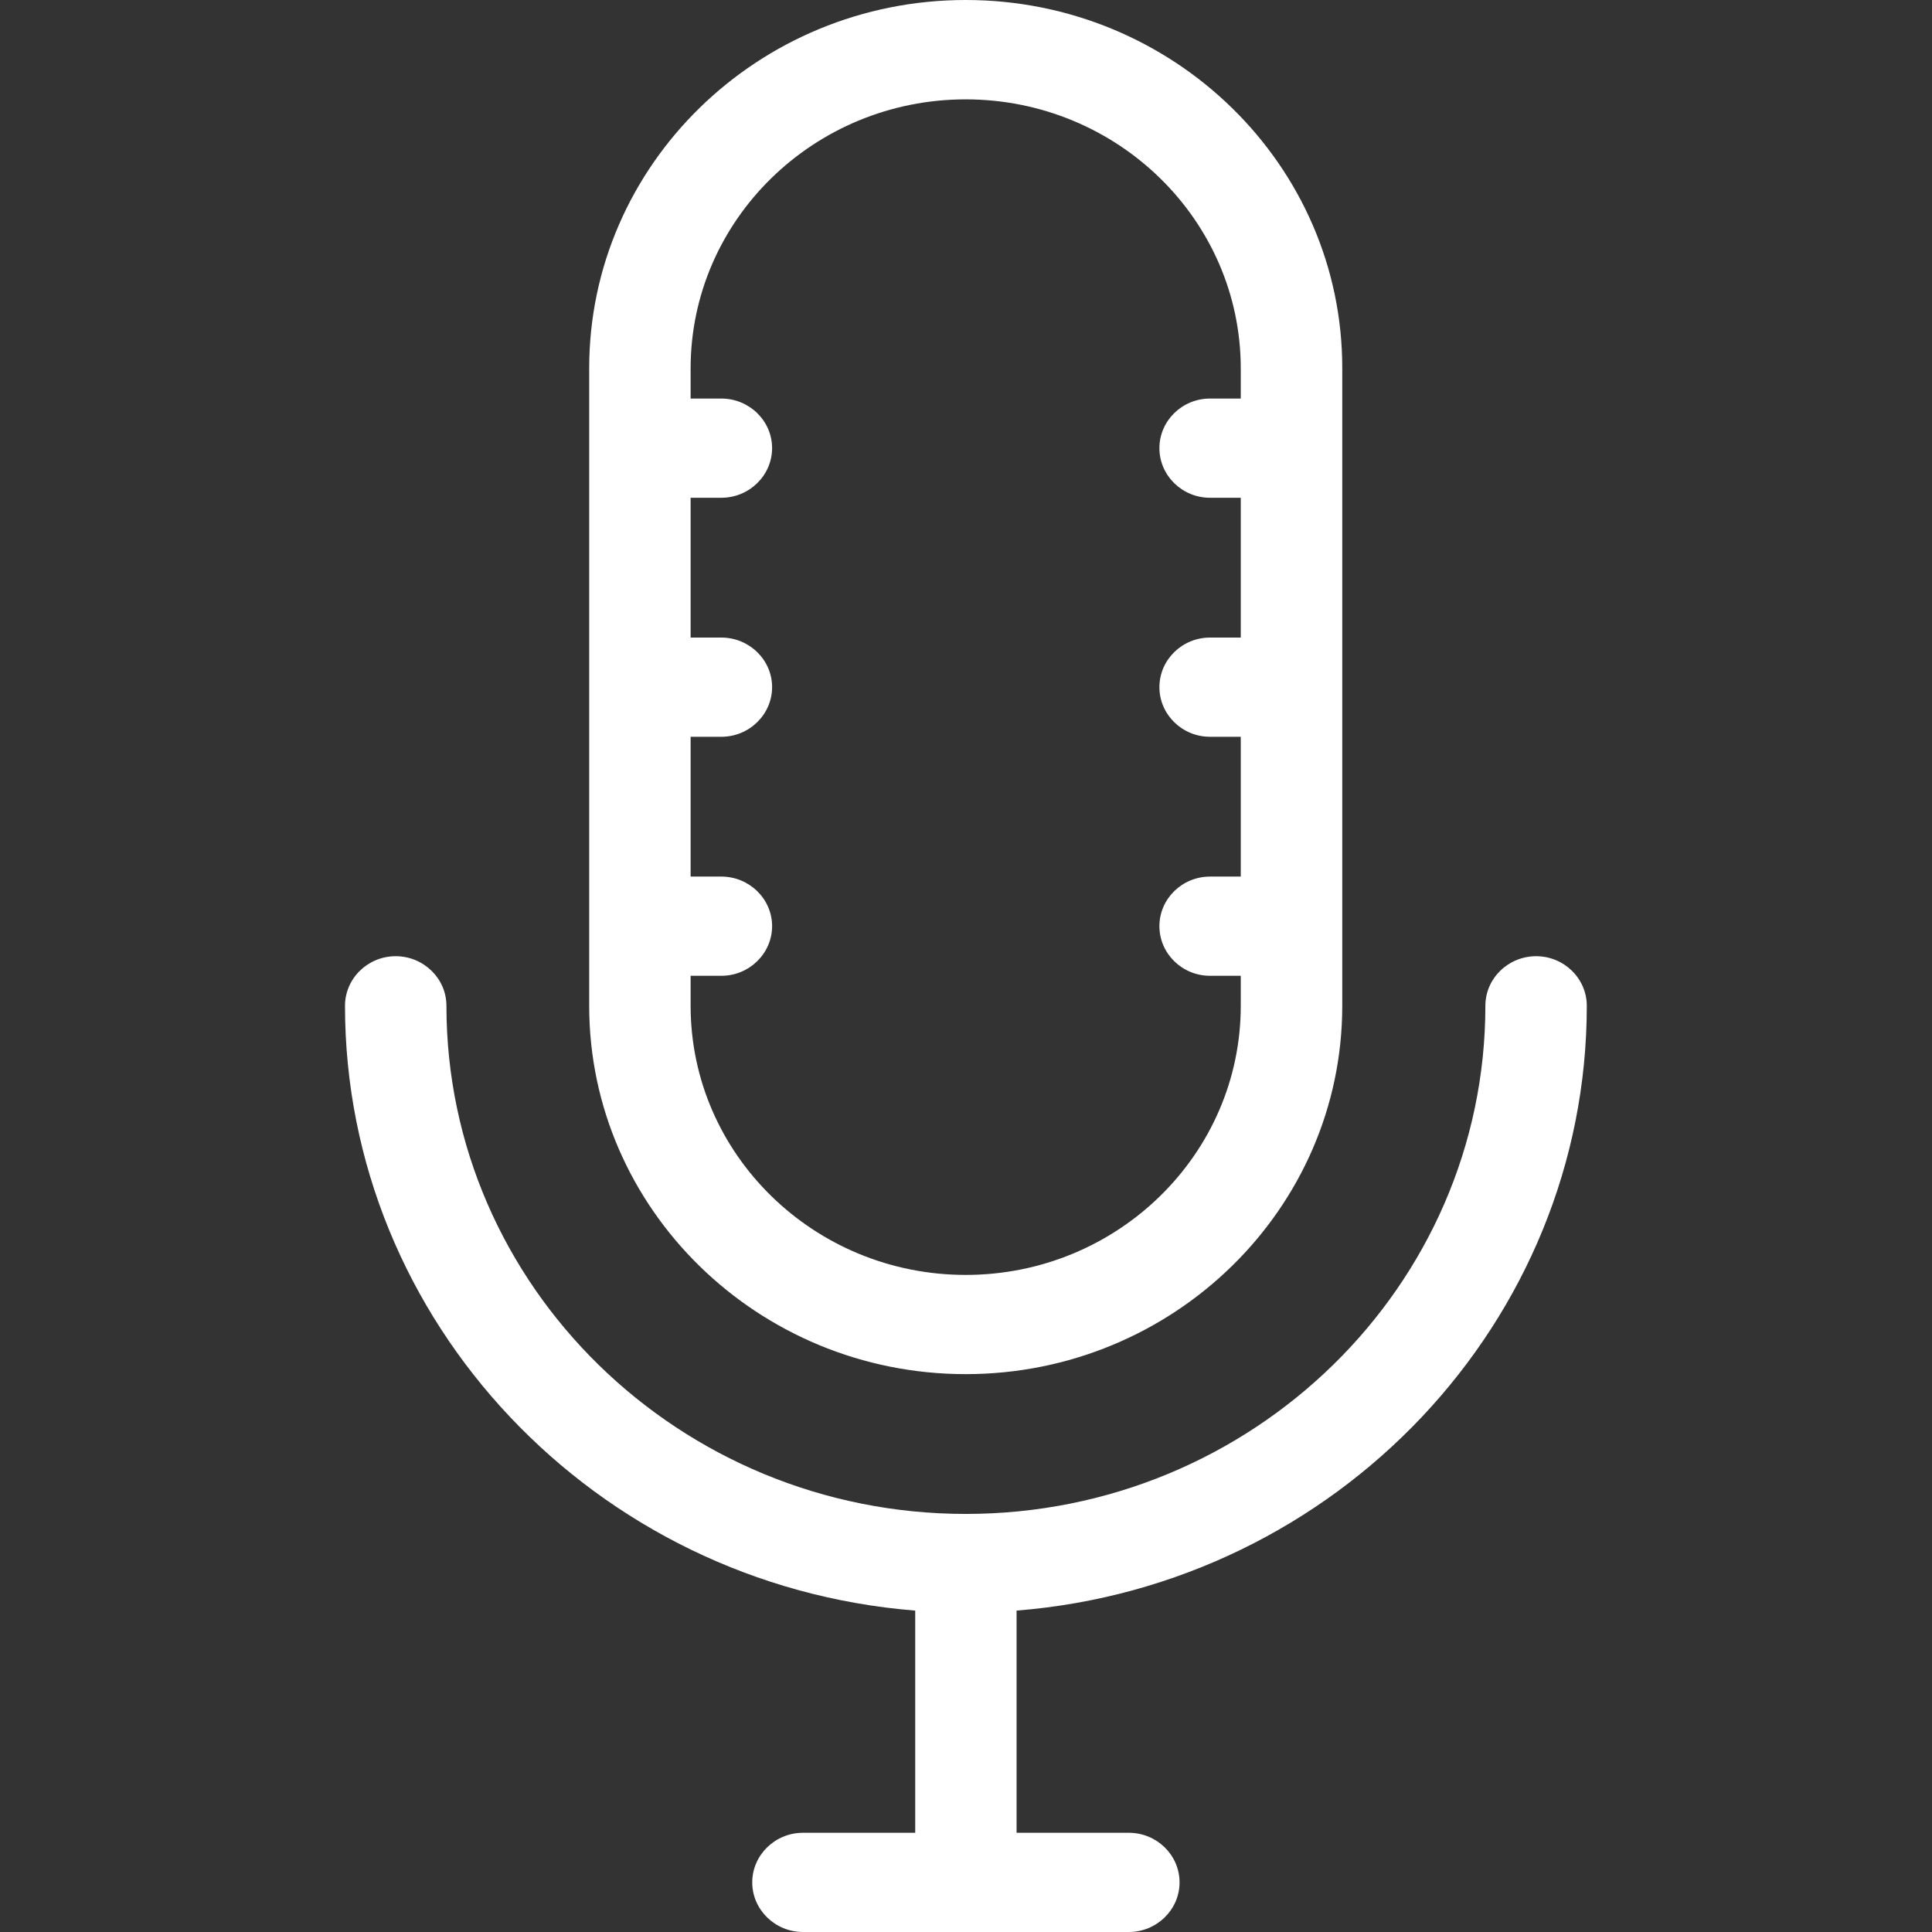 <svg width="28" height="28" viewBox="0 0 28 28" fill="none" xmlns="http://www.w3.org/2000/svg">
<rect x="0" y="0" width="28" height="28" fill="#333333" stroke="none"/>
<path d="M22.262 13.858C22.667 13.858 22.997 14.181 22.997 14.577C22.997 19.148 19.38 22.971 14.733 23.342V26.562H16.359C16.765 26.562 17.095 26.885 17.095 27.281C17.095 27.677 16.764 28 16.359 28H11.638C11.233 28 10.902 27.677 10.902 27.281C10.902 26.885 11.233 26.562 11.638 26.562H13.264V23.342C8.62 22.971 5 19.148 5 14.577C5 14.181 5.33 13.858 5.735 13.858C6.14 13.859 6.47 14.181 6.47 14.577C6.47 18.638 9.846 21.941 13.998 21.941C18.15 21.941 21.527 18.638 21.527 14.577C21.527 14.181 21.857 13.859 22.262 13.858ZM13.996 0C17.008 0 19.456 2.394 19.453 5.337V14.577C19.453 17.52 17.005 19.915 13.996 19.915C10.987 19.915 8.539 17.52 8.539 14.577V5.337C8.539 2.394 10.984 0 13.996 0ZM13.996 1.44C11.797 1.44 10.009 3.189 10.009 5.34V5.776H10.454C10.859 5.776 11.19 6.099 11.19 6.495C11.189 6.891 10.859 7.214 10.454 7.214H10.009V9.24H10.454C10.859 9.24 11.19 9.563 11.19 9.959C11.189 10.355 10.859 10.678 10.454 10.678H10.009V12.704H10.454C10.859 12.704 11.19 13.027 11.19 13.423C11.189 13.819 10.859 14.142 10.454 14.142H10.009V14.577C10.009 16.728 11.797 18.477 13.996 18.477C16.195 18.477 17.982 16.728 17.982 14.577V14.142H17.537C17.132 14.142 16.803 13.819 16.803 13.423C16.803 13.027 17.132 12.704 17.537 12.704H17.982V10.678H17.537C17.132 10.678 16.803 10.355 16.803 9.959C16.803 9.563 17.132 9.24 17.537 9.24H17.982V7.214H17.537C17.132 7.214 16.803 6.891 16.803 6.495C16.803 6.099 17.132 5.776 17.537 5.776H17.982V5.34C17.982 3.189 16.195 1.441 13.996 1.44Z" fill="white"/>
</svg>

